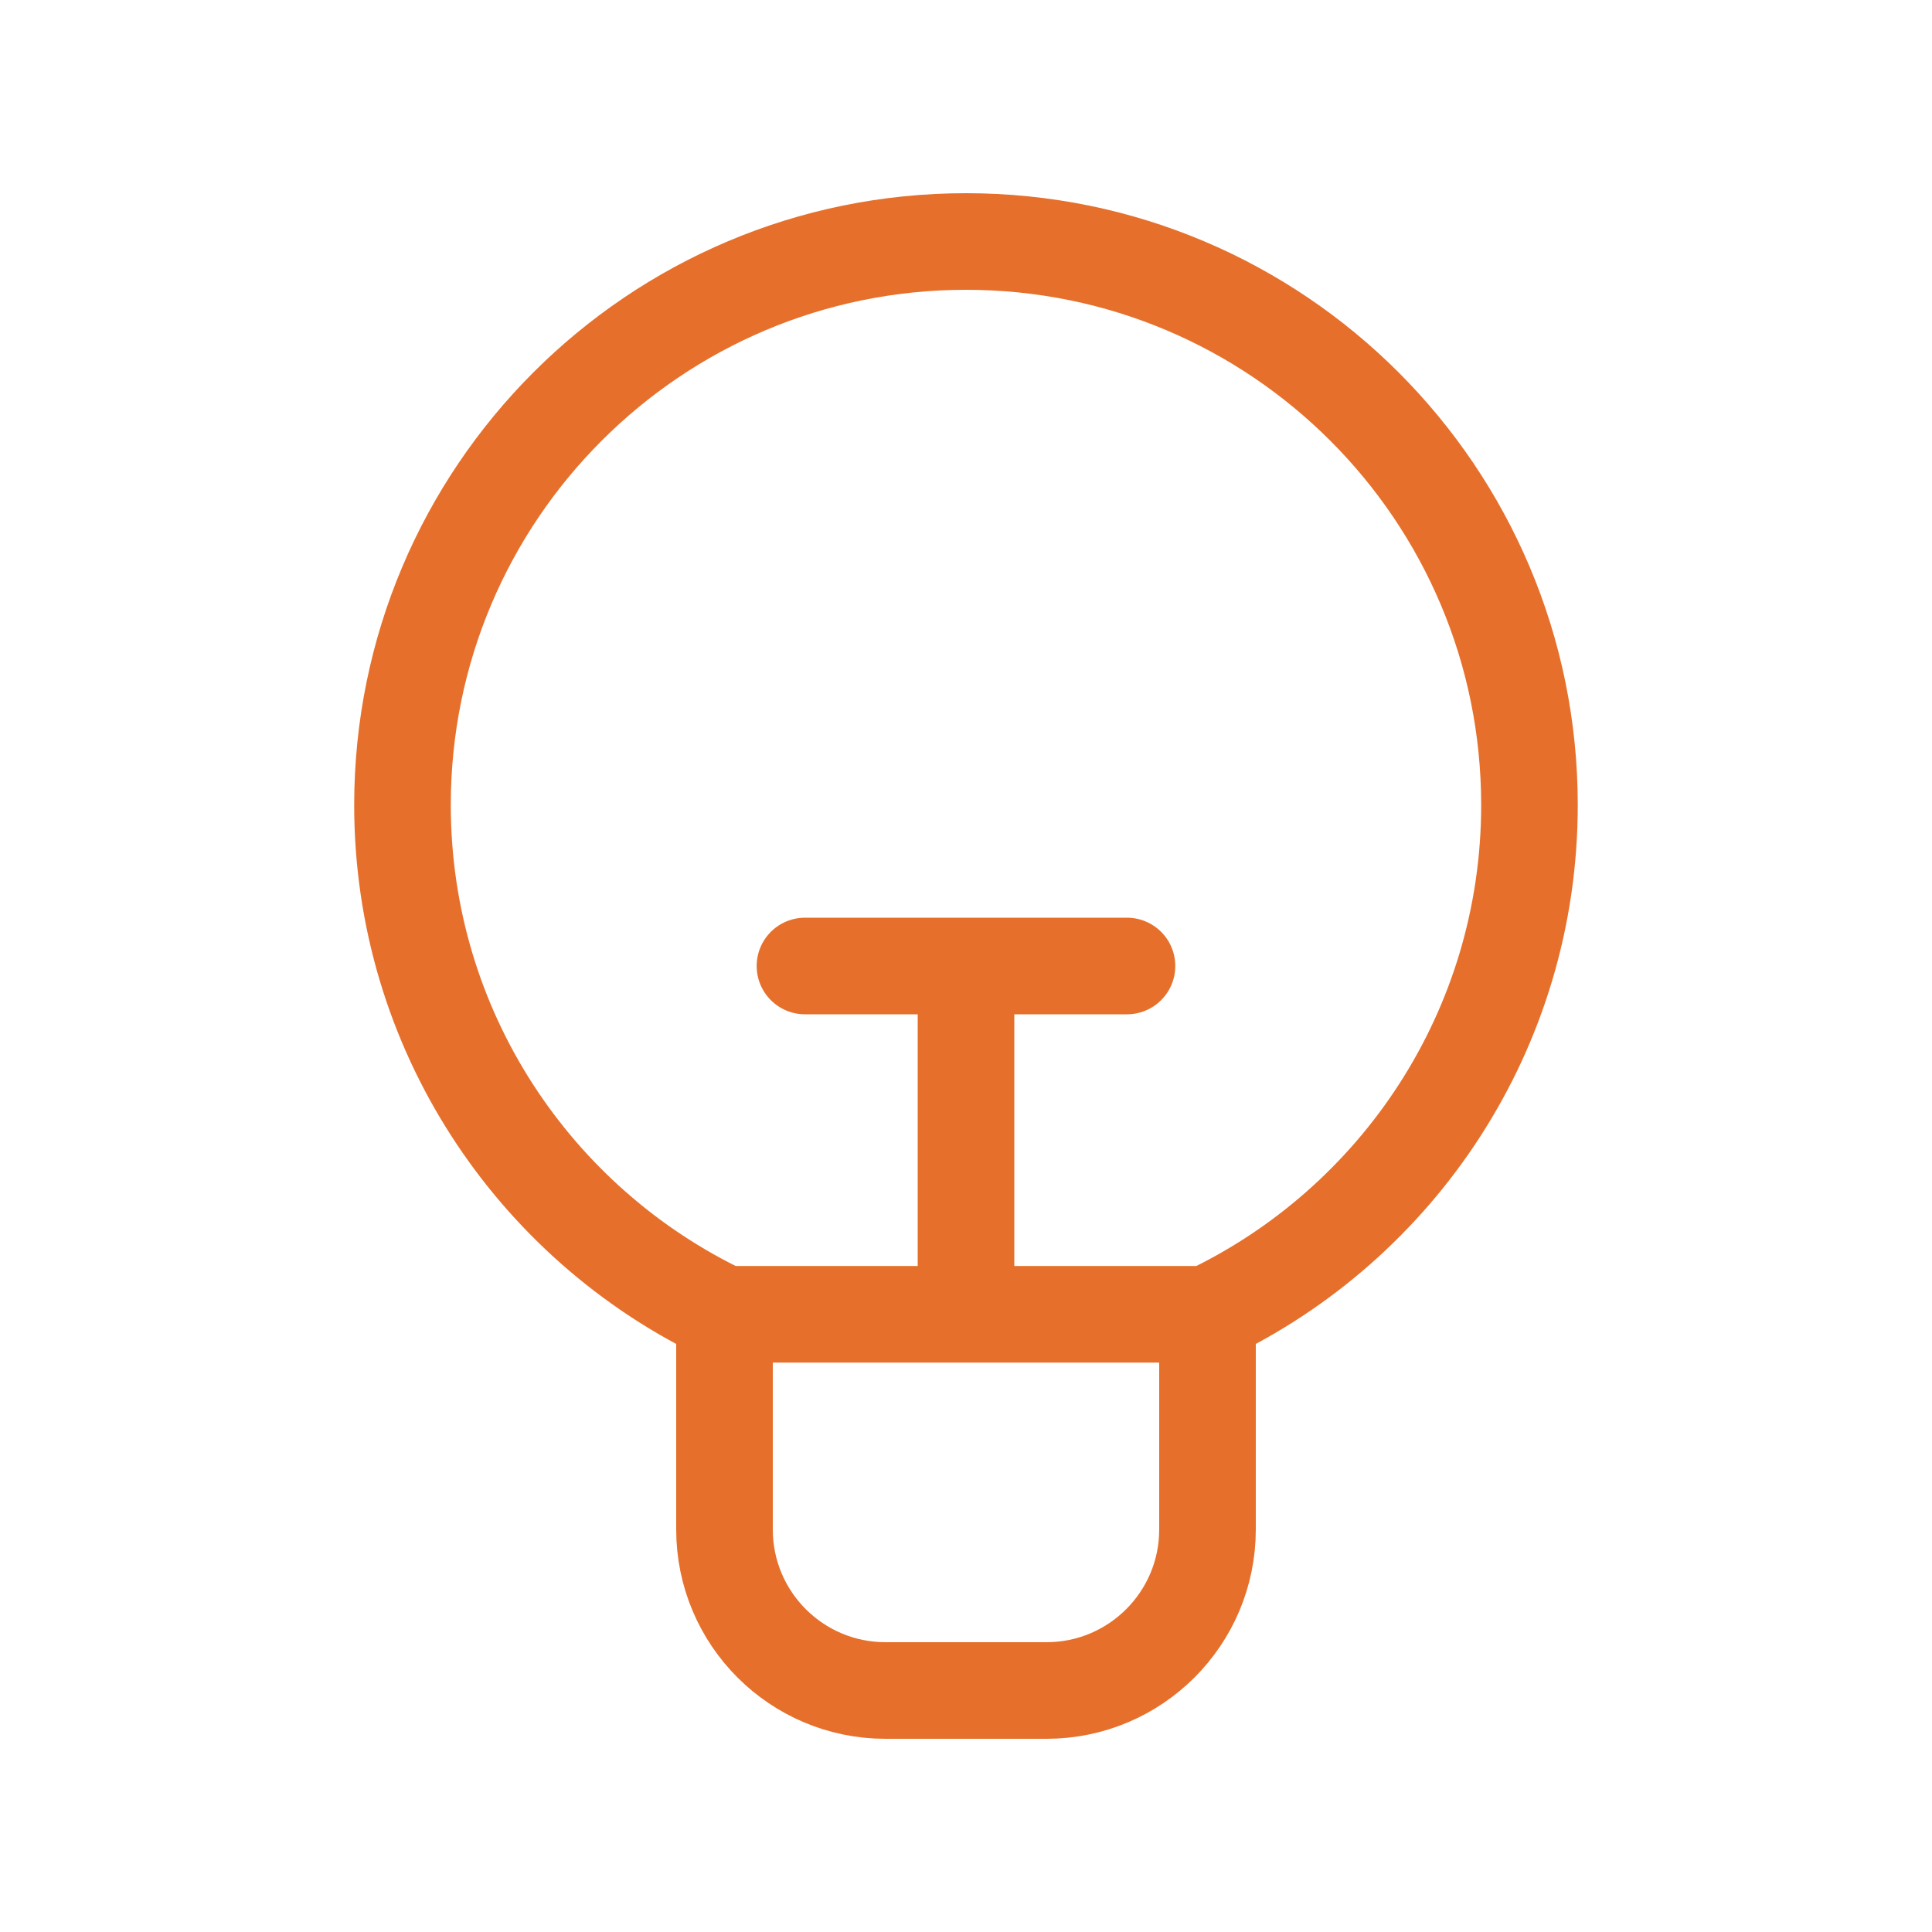 <?xml version="1.0" encoding="UTF-8"?> <svg xmlns="http://www.w3.org/2000/svg" width="40" height="40" viewBox="0 0 40 40" fill="none"><path d="M25 27.211V31.667C25 33.508 23.507 35 21.666 35H18.333C16.492 35 15 33.508 15 31.667L15 27.211M25 27.211C28.941 25.338 31.666 21.321 31.666 16.667C31.666 10.223 26.443 5 20 5C13.556 5 8.333 10.223 8.333 16.667C8.333 21.321 11.058 25.338 15 27.211M25 27.211H15M20 26.667V20M16.666 20H23.333" stroke="#E6702B" stroke-width="2" stroke-linecap="round"></path></svg> 